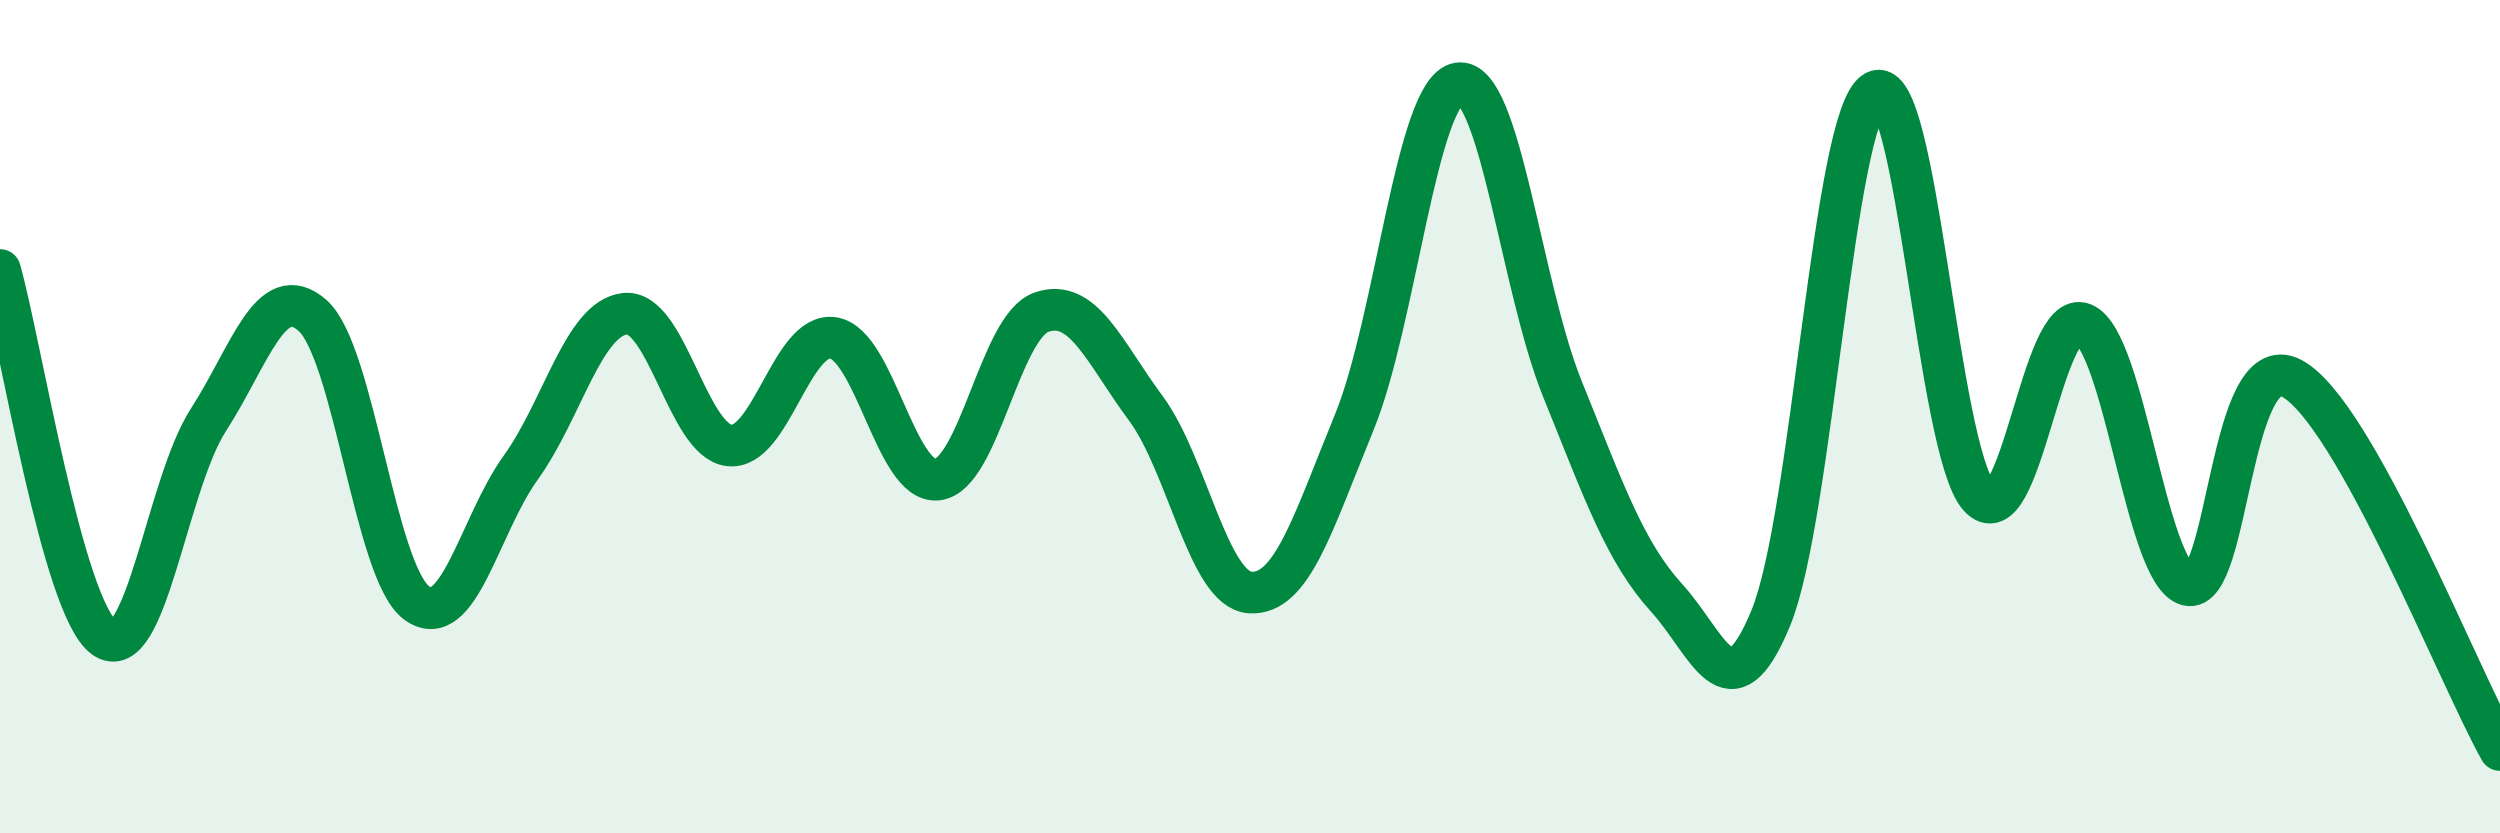 
    <svg width="60" height="20" viewBox="0 0 60 20" xmlns="http://www.w3.org/2000/svg">
      <path
        d="M 0,6.48 C 0.5,8.24 1.5,14.58 2.5,15.3 C 3.5,16.02 4,11.63 5,10.08 C 6,8.53 6.5,6.69 7.5,7.57 C 8.5,8.45 9,13.74 10,14.47 C 11,15.2 11.5,12.61 12.5,11.22 C 13.5,9.83 14,7.64 15,7.53 C 16,7.42 16.5,10.57 17.5,10.69 C 18.5,10.81 19,7.95 20,8.11 C 21,8.27 21.5,11.63 22.5,11.51 C 23.5,11.39 24,7.83 25,7.49 C 26,7.15 26.5,8.45 27.5,9.8 C 28.5,11.15 29,14.15 30,14.22 C 31,14.29 31.5,12.58 32.5,10.14 C 33.5,7.7 34,2.16 35,2 C 36,1.84 36.5,6.87 37.5,9.34 C 38.5,11.81 39,13.25 40,14.35 C 41,15.45 41.5,17.26 42.5,14.83 C 43.5,12.4 44,2.78 45,2.2 C 46,1.62 46.5,10.81 47.5,11.92 C 48.5,13.03 49,7.35 50,7.77 C 51,8.19 51.5,13.78 52.5,14.04 C 53.5,14.3 53.5,8.29 55,9.08 C 56.5,9.87 59,16.22 60,18L60 20L0 20Z"
        fill="#008740"
        opacity="0.1"
        stroke-linecap="round"
        stroke-linejoin="round"
      />
      <path
        d="M 0,6.48 C 0.5,8.24 1.5,14.58 2.5,15.3 C 3.5,16.02 4,11.63 5,10.08 C 6,8.53 6.5,6.69 7.5,7.57 C 8.5,8.45 9,13.74 10,14.47 C 11,15.2 11.5,12.61 12.5,11.22 C 13.5,9.83 14,7.64 15,7.53 C 16,7.42 16.5,10.57 17.5,10.69 C 18.5,10.81 19,7.95 20,8.11 C 21,8.27 21.5,11.63 22.5,11.51 C 23.5,11.39 24,7.83 25,7.49 C 26,7.15 26.5,8.45 27.5,9.8 C 28.5,11.15 29,14.15 30,14.22 C 31,14.29 31.5,12.58 32.5,10.14 C 33.5,7.7 34,2.16 35,2 C 36,1.84 36.5,6.87 37.5,9.34 C 38.5,11.81 39,13.25 40,14.35 C 41,15.45 41.5,17.26 42.5,14.83 C 43.5,12.4 44,2.78 45,2.2 C 46,1.62 46.5,10.81 47.5,11.92 C 48.5,13.03 49,7.35 50,7.77 C 51,8.19 51.5,13.78 52.5,14.04 C 53.5,14.3 53.5,8.29 55,9.08 C 56.5,9.87 59,16.22 60,18"
        stroke="#008740"
        stroke-width="1"
        fill="none"
        stroke-linecap="round"
        stroke-linejoin="round"
      />
    </svg>
  